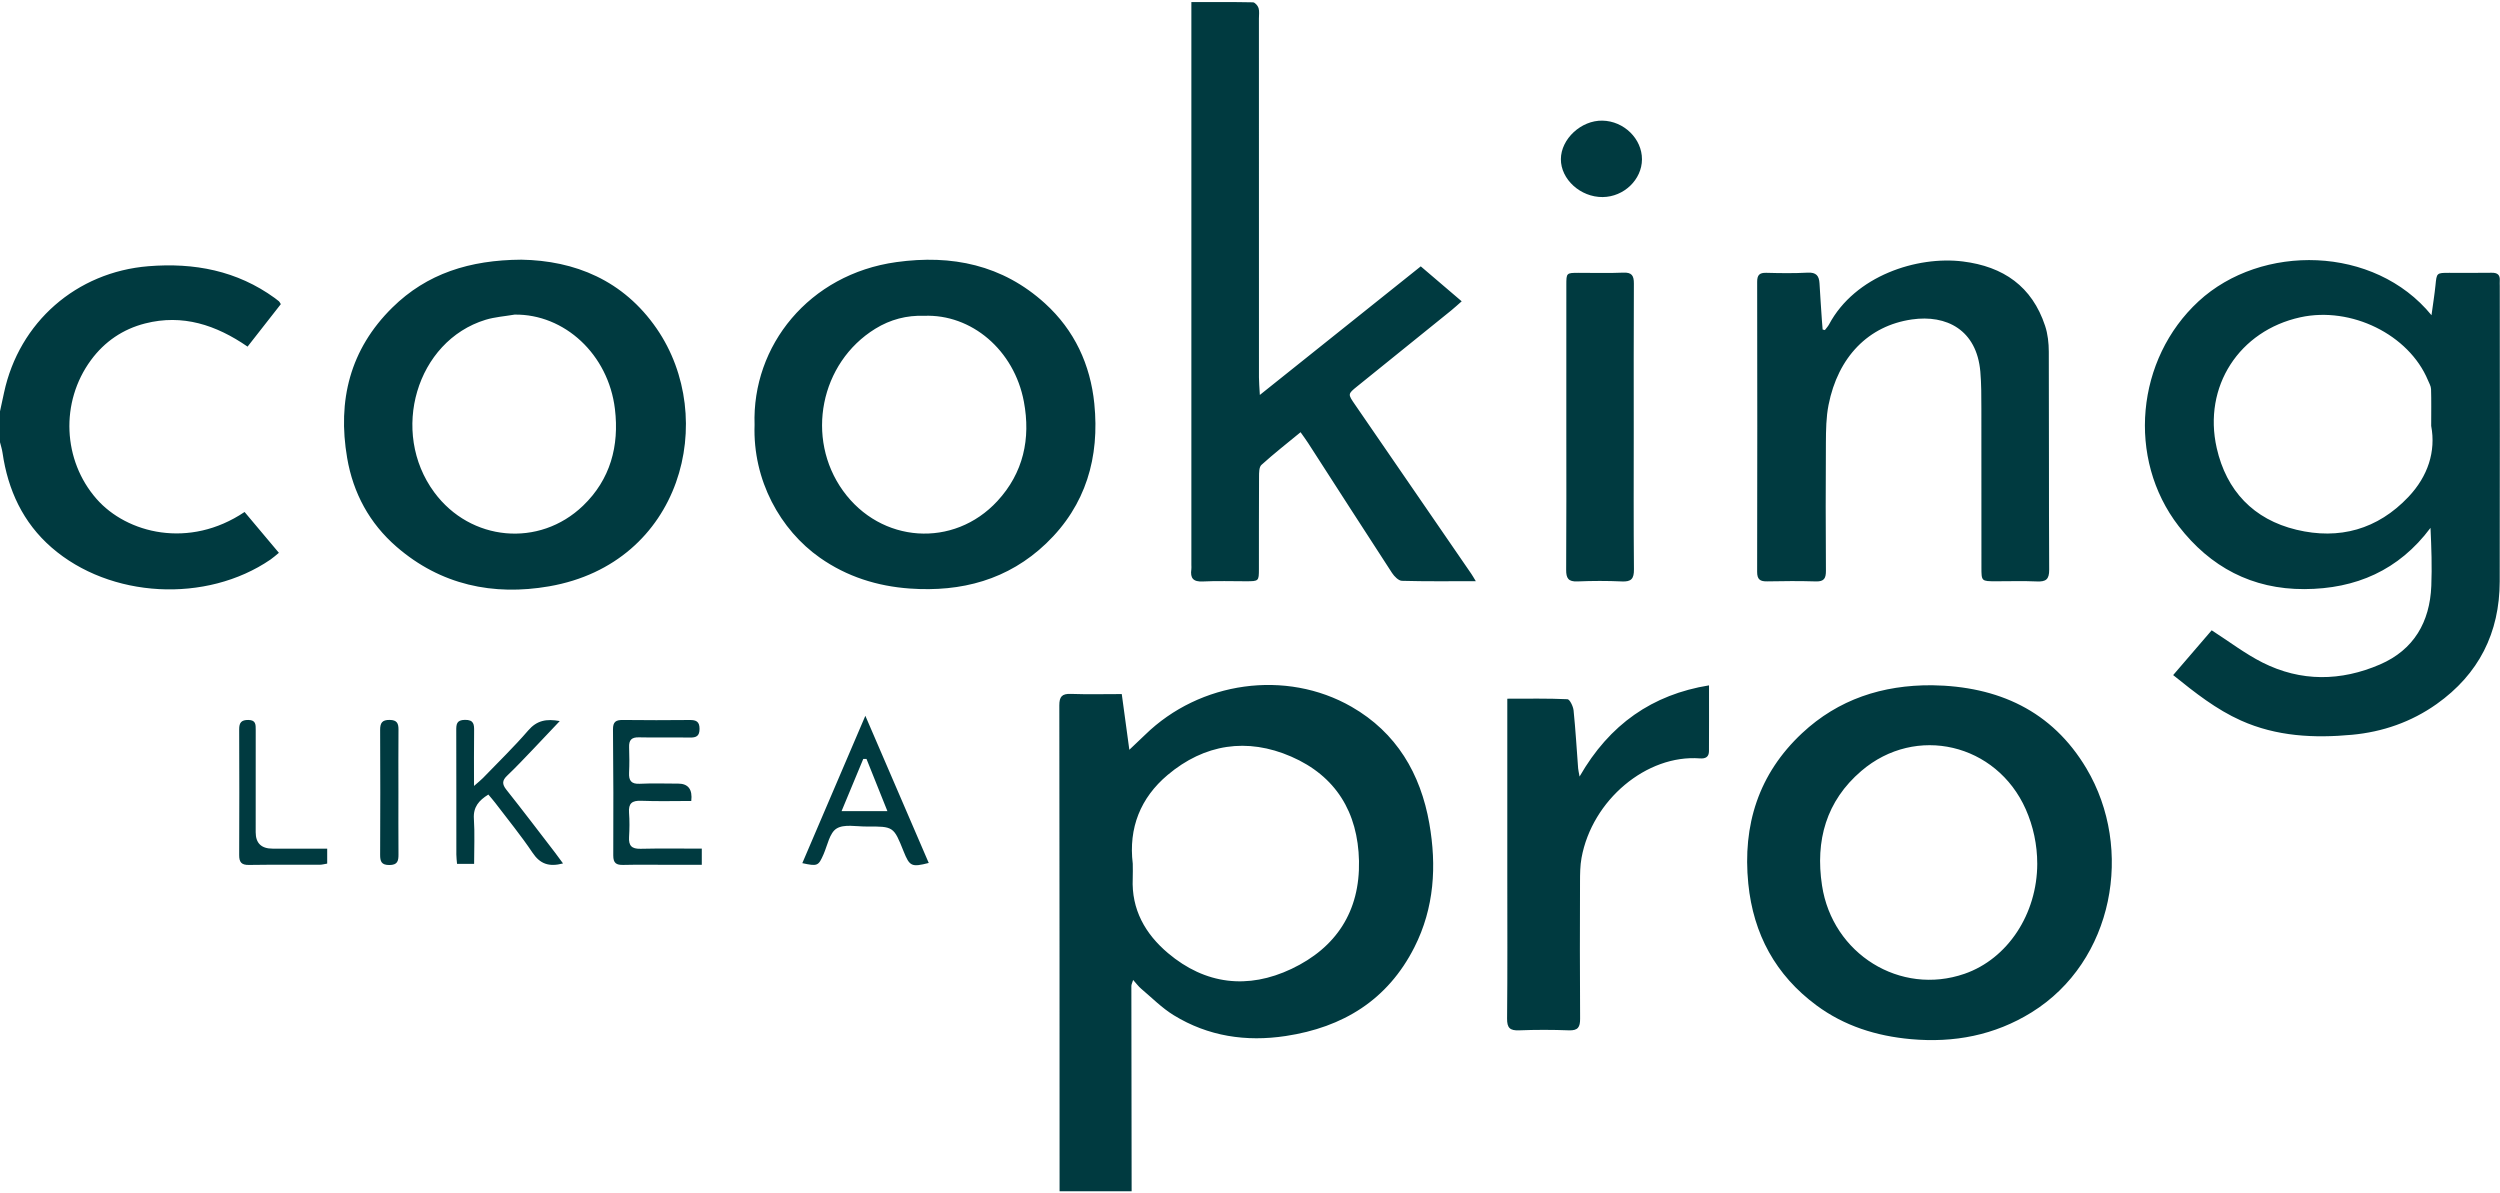 <svg xmlns="http://www.w3.org/2000/svg" width="545" height="260" viewBox="0 0 545 260" fill="none"><path d="M230.987 259.701C230.979 224.394 230.984 189.084 230.932 153.777C230.929 151.884 231.498 151.202 233.431 151.27C237.037 151.399 240.653 151.307 244.545 151.307C245.085 155.277 245.605 159.117 246.195 163.452C247.564 162.151 248.608 161.186 249.625 160.192C261.584 148.514 280.358 145.884 294.633 154.074C304.449 159.707 309.683 168.66 311.59 179.504C313.213 188.741 312.689 197.909 308.338 206.501C302.508 218.016 292.771 223.956 280.295 225.85C271.646 227.161 263.38 225.928 255.867 221.315C253.281 219.729 251.091 217.494 248.749 215.519C248.185 215.045 247.745 214.426 247.024 213.629C246.827 214.279 246.638 214.607 246.638 214.935C246.646 229.857 246.672 244.779 246.696 259.701H230.987ZM246.942 188.279C246.942 189.354 246.984 190.432 246.934 191.508C246.633 198.287 249.68 203.608 254.624 207.78C262.769 214.657 272.055 215.719 281.551 211.216C291.268 206.608 296.492 198.683 296.261 187.687C296.038 177.102 291.215 169.164 281.481 164.934C271.867 160.756 262.572 162.175 254.527 168.954C248.639 173.916 245.998 180.475 246.94 188.277L246.942 188.279ZM-0.03 96.292C0.167 97.099 0.434 97.897 0.552 98.715C1.727 106.832 5.008 113.926 11.236 119.349C24.016 130.474 44.986 131.554 58.979 121.974C59.577 121.565 60.115 121.067 60.797 120.516C58.177 117.398 55.733 114.489 53.317 111.612C41.238 119.737 27.653 116.286 21.052 108.77C13.683 100.375 13.085 87.674 19.83 78.503C22.802 74.464 26.798 71.745 31.642 70.51C39.809 68.427 47.099 70.83 53.97 75.563C56.496 72.338 58.885 69.285 61.221 66.3C60.988 65.941 60.93 65.784 60.818 65.687C60.526 65.438 60.22 65.204 59.91 64.979C51.657 58.994 42.337 57.232 32.369 58.034C16.654 59.304 4.171 70.234 0.88 85.602C0.579 87.011 0.269 88.419 -0.035 89.827C-0.035 91.98 -0.035 94.136 -0.035 96.289L-0.03 96.292ZM473.75 147.169C476.758 143.673 479.543 140.429 482.145 137.405C485.976 139.867 489.414 142.508 493.217 144.428C501.609 148.663 510.323 148.535 518.849 144.848C526.213 141.661 529.712 135.603 530.026 127.72C530.192 123.584 530.055 119.438 529.848 115.074C522.938 124.332 513.562 128.383 502.364 128.425C490.959 128.47 481.843 123.621 474.951 114.699C463.569 99.963 465.67 78.246 479.294 65.679C492.975 53.059 517.606 53.447 530.066 68.716C530.396 66.282 530.729 64.239 530.936 62.183C531.206 59.49 531.162 59.479 533.942 59.477C537.021 59.471 540.099 59.516 543.178 59.461C544.468 59.437 545.043 59.93 544.951 61.213C544.925 61.596 544.951 61.981 544.951 62.367C544.951 83.822 544.982 105.276 544.938 126.731C544.914 137.961 540.383 146.964 531.178 153.489C525.662 157.396 519.41 159.563 512.739 160.182C504.48 160.947 496.298 160.557 488.53 157.074C483.131 154.653 478.567 151.05 473.75 147.171V147.169ZM530 92.861C530 89.738 530.05 87.278 529.969 84.823C529.948 84.168 529.552 83.515 529.287 82.88C525.135 72.936 512.56 66.741 501.472 69.169C488.174 72.081 480.209 84.236 483.243 97.666C485.347 106.971 491.258 113.233 500.618 115.483C509.967 117.731 518.317 115.423 525.036 108.326C529.31 103.81 531.041 98.403 530.003 92.867L530 92.861ZM320.763 125.121C312.316 112.824 303.869 100.524 295.411 88.235C293.806 85.904 293.783 85.912 295.883 84.215C302.705 78.705 309.534 73.2 316.355 67.685C317.094 67.087 317.792 66.434 318.649 65.684C315.529 63.02 312.683 60.589 309.728 58.066C298.086 67.368 286.6 76.547 274.644 86.1C274.555 84.359 274.452 83.315 274.452 82.272C274.444 56.196 274.444 30.123 274.444 4.047C274.444 3.279 274.578 2.463 274.363 1.755C274.206 1.244 273.579 0.517 273.149 0.507C268.785 0.415 264.419 0.452 259.719 0.452V3.874C259.719 43.639 259.719 83.407 259.719 123.173C259.719 123.479 259.756 123.794 259.714 124.096C259.436 126.055 260.128 126.87 262.239 126.76C265.386 126.595 268.549 126.726 271.707 126.716C274.408 126.705 274.437 126.689 274.442 124.038C274.455 117.345 274.429 110.655 274.471 103.963C274.476 103.071 274.458 101.833 274.99 101.351C277.691 98.904 280.568 96.654 283.524 94.222C284.237 95.24 284.74 95.911 285.192 96.612C291.276 106.047 297.336 115.496 303.463 124.903C303.95 125.651 304.876 126.598 305.621 126.619C310.842 126.768 316.072 126.697 321.726 126.697C321.233 125.889 321.018 125.493 320.766 125.126L320.763 125.121ZM421.169 149.382C435.54 149.597 447.336 154.908 454.844 167.527C465.253 185.022 460.826 209.582 442.878 220.702C434.814 225.697 425.981 227.381 416.571 226.534C409.05 225.857 402.066 223.665 395.987 219.167C387.089 212.582 382.227 203.639 381.128 192.638C379.851 179.85 383.373 168.7 392.853 159.835C400.758 152.445 410.387 149.314 421.169 149.385V149.382ZM444.118 188.264C444.121 184.206 443.255 180.115 441.611 176.41C435.244 162.078 417.662 157.884 405.764 168.07C398.114 174.619 395.709 183.226 397.199 193.031C399.467 207.974 414.269 217.14 428.27 212.286C437.662 209.031 444.11 199.257 444.121 188.266L444.118 188.264ZM113.648 56.61C125.308 56.807 135.879 61.084 143.149 71.624C156.641 91.194 148.716 122.792 119.695 127.822C107.511 129.933 96.075 127.539 86.453 119.202C80.547 114.085 76.99 107.5 75.679 99.837C73.539 87.325 76.282 76.156 85.529 67.05C93.072 59.624 102.392 56.681 113.648 56.61ZM112.164 68.587C110.055 68.952 107.878 69.096 105.851 69.715C90.785 74.328 84.931 94.16 94.687 107.351C102.57 118.011 117.545 119.433 127.101 110.251C133.073 104.513 135.019 97.21 134.054 89.161C132.627 77.252 123.044 68.427 112.164 68.585V68.587ZM164.496 92.597C163.914 75.388 176.339 59.781 195.42 57.137C207.481 55.467 218.54 57.717 227.814 66.148C234.26 72.01 237.703 79.502 238.561 87.994C239.738 99.648 236.762 110.149 228.071 118.465C219.768 126.409 209.582 129.094 198.355 128.302C191.256 127.801 184.629 125.719 178.752 121.591C170.116 115.525 164.076 104.713 164.496 92.594V92.597ZM201.471 68.847C197.71 68.708 194.109 69.631 190.813 71.666C178.791 79.083 175.526 95.526 183.784 106.997C192.014 118.431 207.893 119.569 217.439 109.223C223.091 103.097 224.724 95.647 223.206 87.559C221.09 76.284 211.751 68.438 201.471 68.847ZM397.335 71.831C397.28 71.163 397.217 70.491 397.173 69.823C396.994 67.14 396.803 64.46 396.653 61.774C396.562 60.117 395.922 59.338 394.075 59.437C391.083 59.6 388.073 59.555 385.072 59.474C383.575 59.432 383.058 59.938 383.061 61.452C383.095 82.523 383.1 103.598 383.056 124.67C383.053 126.346 383.722 126.768 385.248 126.739C388.788 126.668 392.331 126.639 395.869 126.75C397.674 126.807 398.062 126.039 398.051 124.416C397.996 115.111 397.98 105.804 398.046 96.499C398.064 93.748 398.093 90.942 398.626 88.261C400.689 77.829 407.301 71 416.813 69.636C424.305 68.564 430.922 71.879 431.714 81.029C431.944 83.704 431.934 86.402 431.939 89.09C431.963 100.627 431.947 112.163 431.952 123.7C431.952 126.708 431.965 126.71 435.044 126.718C438.047 126.723 441.052 126.621 444.05 126.755C445.996 126.841 446.733 126.322 446.722 124.208C446.636 108.366 446.701 92.523 446.638 76.68C446.631 74.79 446.421 72.807 445.828 71.024C442.983 62.432 436.749 58.105 427.914 57.001C417.932 55.753 404.385 60.114 398.733 70.725C398.494 71.171 398.127 71.551 397.82 71.96C397.658 71.918 397.498 71.876 397.335 71.834V71.831ZM344.347 169.29C344.177 168.327 344.064 167.915 344.033 167.496C343.713 163.284 343.472 159.064 343.039 154.863C342.947 153.979 342.205 152.453 341.707 152.429C337.432 152.235 333.144 152.317 328.591 152.317V155.34C328.591 167.262 328.591 179.184 328.591 191.106C328.591 201.413 328.646 211.719 328.544 222.026C328.523 224.087 329.161 224.693 331.167 224.614C334.781 224.473 338.405 224.478 342.019 224.614C344.007 224.688 344.476 223.911 344.463 222.063C344.392 212.142 344.413 202.218 344.444 192.297C344.45 190.535 344.458 188.741 344.772 187.018C347.08 174.385 358.989 164.443 370.588 165.332C371.837 165.427 372.55 164.994 372.555 163.74C372.581 159.143 372.566 154.543 372.566 149.408C360.245 151.409 350.87 157.887 344.345 169.29H344.347ZM341.423 124.214C341.41 126.07 341.911 126.836 343.881 126.752C347.109 126.616 350.35 126.605 353.579 126.755C355.619 126.849 356.217 126.162 356.199 124.135C356.107 114.214 356.157 104.29 356.157 94.367C356.157 83.52 356.128 72.676 356.185 61.829C356.196 60.077 355.74 59.351 353.849 59.435C350.62 59.579 347.384 59.469 344.151 59.477C341.478 59.482 341.46 59.49 341.46 62.136C341.452 72.442 341.457 82.752 341.457 93.058C341.457 103.443 341.494 113.826 341.423 124.211V124.214ZM120.983 185.851C117.464 181.277 113.981 176.677 110.391 172.161C109.418 170.937 109.455 170.137 110.577 169.075C112.531 167.223 114.369 165.251 116.236 163.308C118.125 161.341 119.987 159.35 122.027 157.192C119.108 156.652 117.028 157.058 115.151 159.237C112.04 162.846 108.602 166.171 105.29 169.604C104.81 170.1 104.257 170.525 103.336 171.335C103.336 166.932 103.302 163.169 103.355 159.408C103.376 157.952 103.334 156.901 101.348 156.93C99.499 156.958 99.458 157.921 99.463 159.287C99.492 168.288 99.476 177.288 99.484 186.289C99.484 186.955 99.581 187.621 99.636 188.326H103.357C103.357 184.915 103.515 181.686 103.307 178.484C103.142 175.935 104.38 174.503 106.46 173.21C106.987 173.845 107.49 174.403 107.944 175.001C110.687 178.618 113.577 182.137 116.1 185.901C117.729 188.326 119.654 189.042 122.74 188.227C122.058 187.304 121.534 186.567 120.983 185.853V185.851ZM147.814 170.829C145.042 170.829 142.265 170.721 139.501 170.863C137.607 170.96 137.054 170.179 137.138 168.443C137.227 166.601 137.211 164.75 137.146 162.906C137.088 161.354 137.647 160.701 139.286 160.74C142.981 160.829 146.678 160.722 150.374 160.787C151.785 160.814 152.5 160.475 152.5 158.886C152.5 157.294 151.756 156.948 150.36 156.961C145.509 157.006 140.657 157.016 135.808 156.956C134.279 156.935 133.616 157.326 133.631 159.025C133.723 168.178 133.734 177.333 133.692 186.488C133.684 188.161 134.347 188.591 135.892 188.552C139.202 188.471 142.514 188.528 145.824 188.528C148.186 188.528 150.552 188.528 152.991 188.528V185.001C148.399 185.001 144.017 184.928 139.64 185.035C137.696 185.082 137.022 184.345 137.135 182.476C137.24 180.713 137.264 178.93 137.13 177.17C136.973 175.122 137.786 174.493 139.794 174.571C143.39 174.713 146.993 174.611 150.696 174.611C150.997 172.088 150.036 170.825 147.814 170.824V170.829ZM174.902 188.169C179.434 177.577 183.944 167.034 188.646 156.043C193.377 167.026 197.914 177.558 202.467 188.125C198.717 189.079 198.303 188.875 196.983 185.589C194.809 180.17 194.809 180.149 188.885 180.181C186.666 180.194 183.999 179.609 182.366 180.627C180.847 181.573 180.393 184.272 179.536 186.228C178.413 188.785 178.24 188.89 174.902 188.166V188.169ZM188.893 165.45C188.66 165.45 188.424 165.45 188.19 165.45C186.659 169.135 185.127 172.817 183.462 176.824H193.454C191.83 172.775 190.364 169.111 188.896 165.448L188.893 165.45ZM349.328 26.299C344.694 26.21 340.296 30.285 340.272 34.689C340.248 39.094 344.555 43.005 349.383 42.96C354.011 42.918 357.929 39.16 357.95 34.744C357.971 30.257 354.019 26.388 349.325 26.299H349.328ZM59.425 185.004C56.97 185.004 55.742 183.814 55.74 181.434C55.74 173.989 55.733 166.544 55.746 159.098C55.746 157.952 55.782 156.972 54.146 156.951C52.627 156.932 52.132 157.528 52.14 158.994C52.176 168.128 52.182 177.262 52.14 186.396C52.132 187.951 52.627 188.581 54.261 188.557C59.407 188.479 64.555 188.534 69.703 188.515C70.214 188.515 70.725 188.361 71.329 188.264V185.004C67.222 185.004 63.322 185.004 59.422 185.004H59.425ZM86.872 159.085C86.885 157.709 86.555 156.961 84.955 156.943C83.287 156.922 82.862 157.614 82.87 159.151C82.917 168.212 82.912 177.273 82.87 186.331C82.862 187.807 83.156 188.581 84.889 188.576C86.668 188.57 86.88 187.679 86.87 186.265C86.83 181.736 86.856 177.204 86.854 172.675C86.854 168.146 86.828 163.614 86.87 159.085H86.872Z" fill="#003A40"></path></svg>